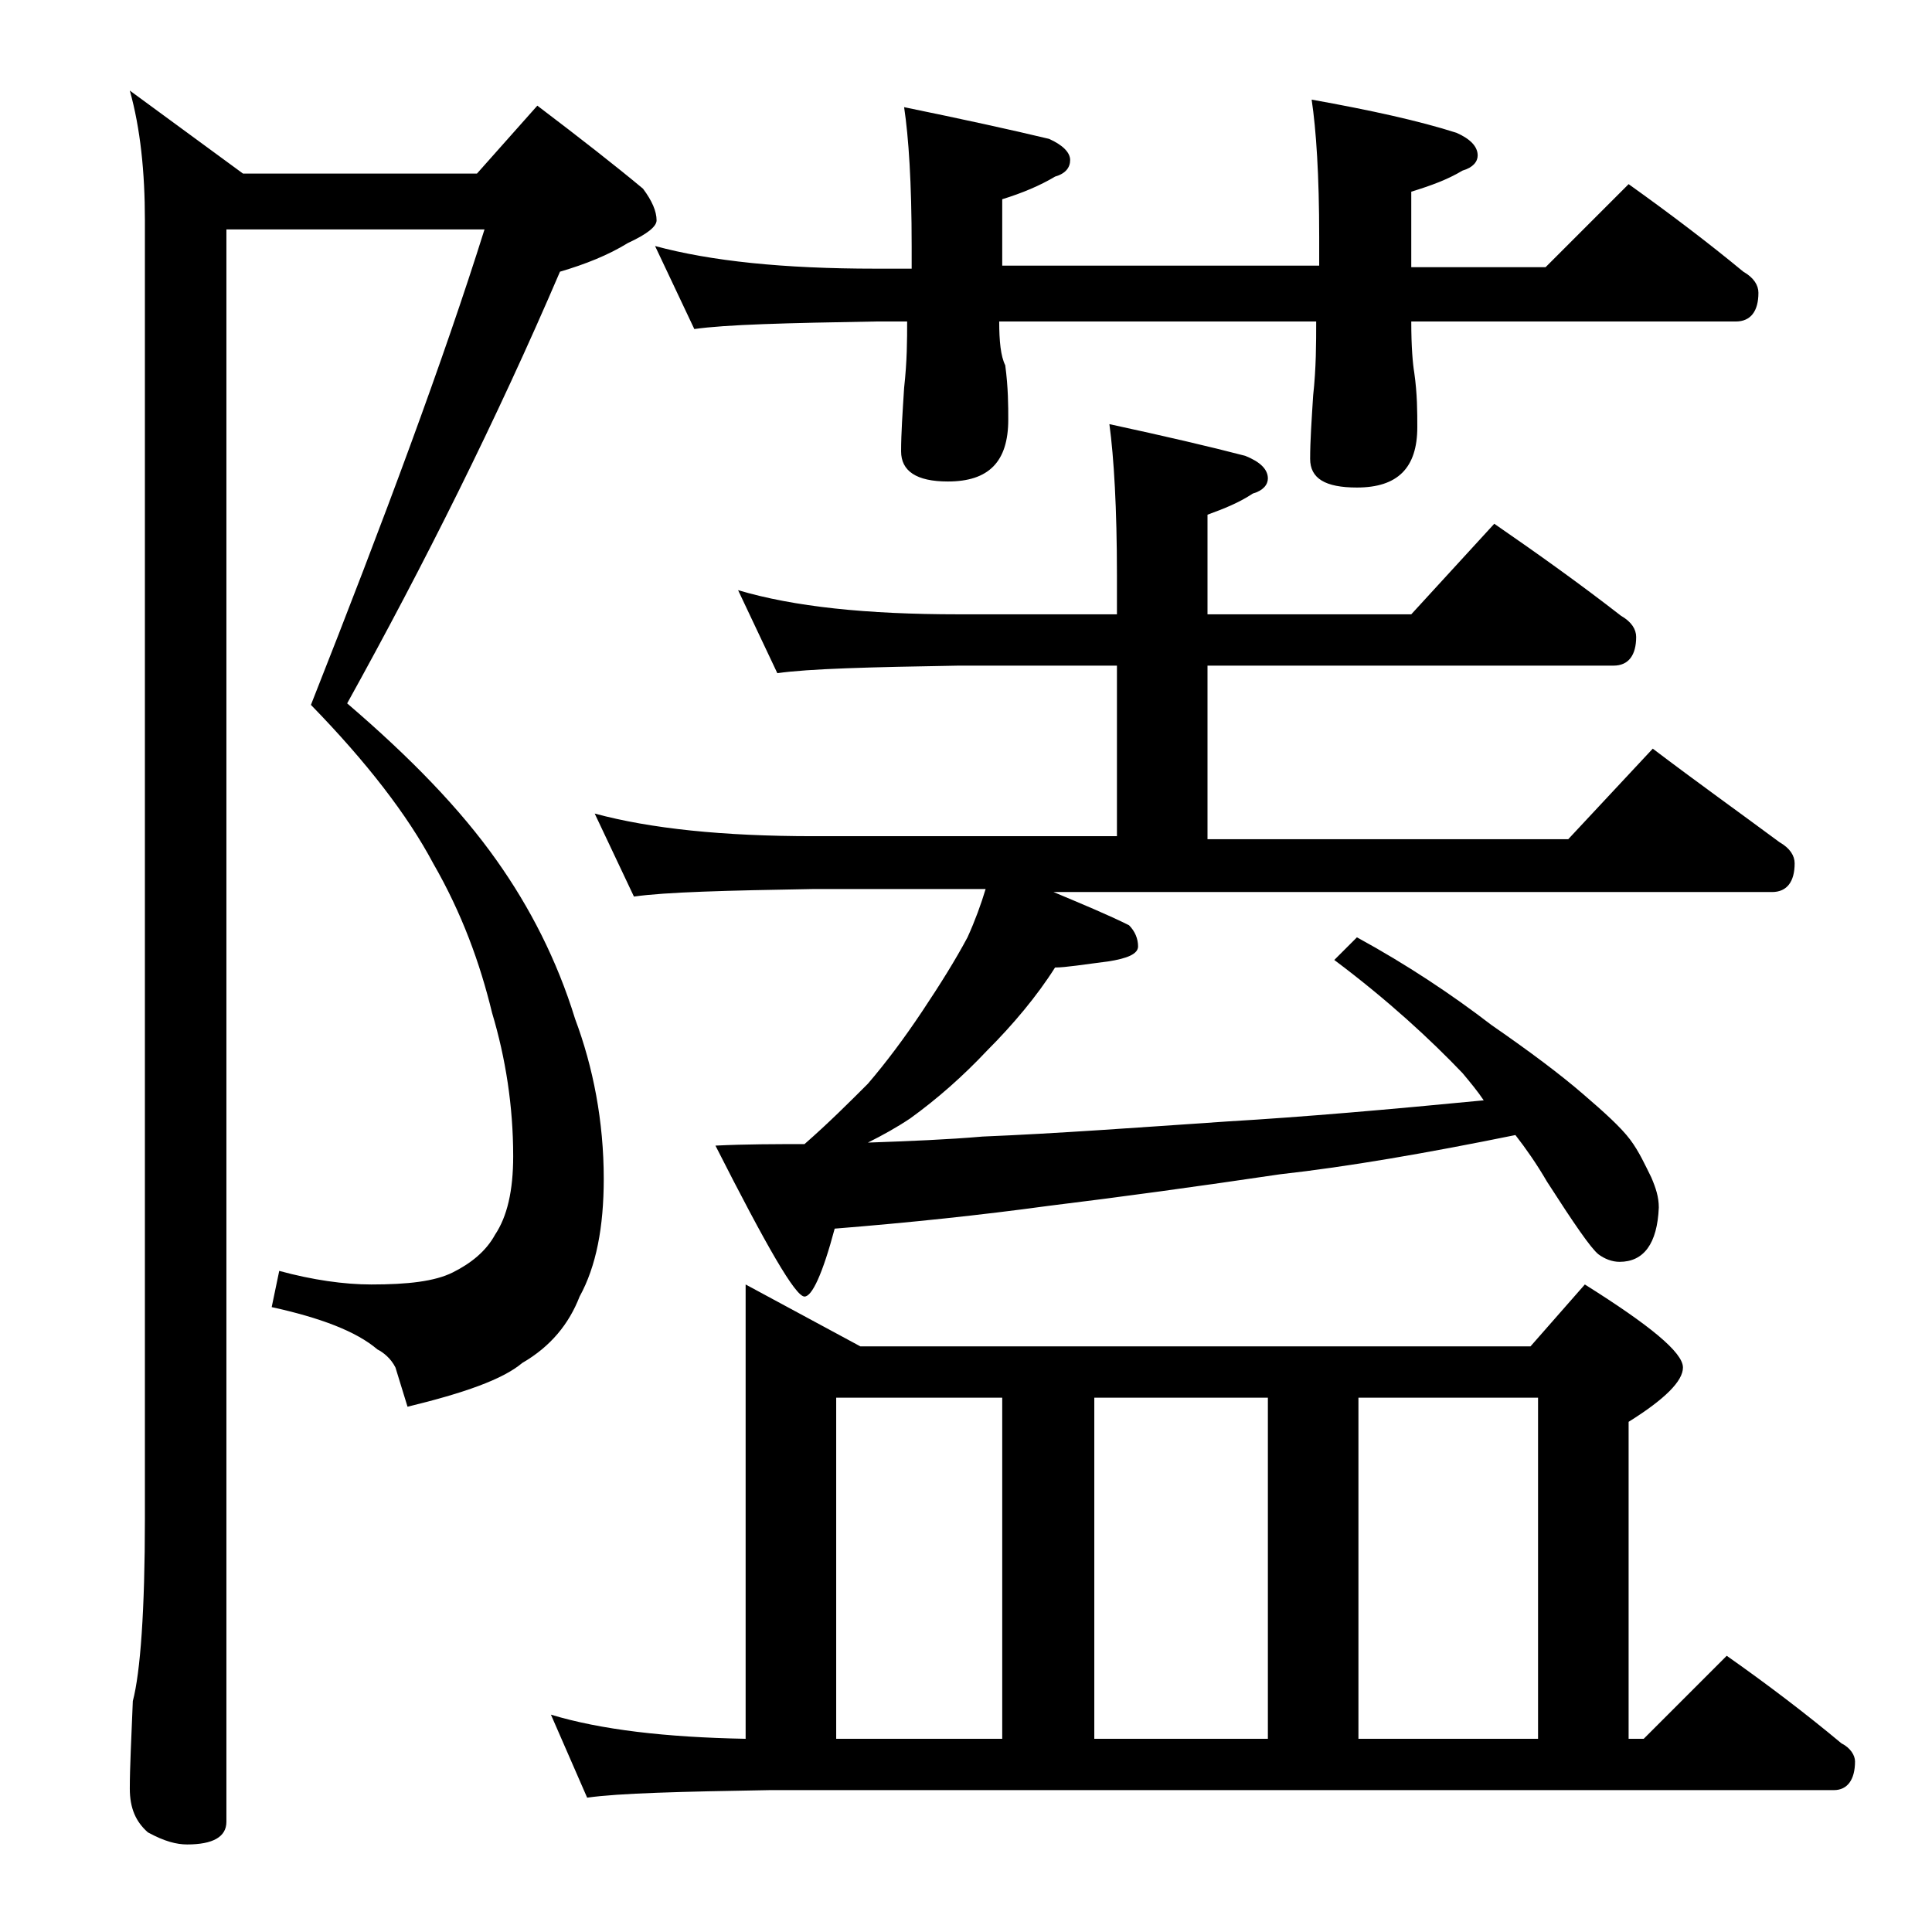 <?xml version="1.0" encoding="utf-8"?>
<!-- Generator: Adobe Illustrator 18.0.0, SVG Export Plug-In . SVG Version: 6.00 Build 0)  -->
<!DOCTYPE svg PUBLIC "-//W3C//DTD SVG 1.1//EN" "http://www.w3.org/Graphics/SVG/1.1/DTD/svg11.dtd">
<svg version="1.1" id="Layer_1" xmlns="http://www.w3.org/2000/svg" xmlns:xlink="http://www.w3.org/1999/xlink" x="0px" y="0px"
	 viewBox="0 0 128 128" enable-background="new 0 0 128 128" xml:space="preserve">
<path d="M15,15.2v105.5c0,1-0.9,1.5-2.6,1.5c-0.7,0-1.5-0.2-2.6-0.8c-0.8-0.7-1.2-1.6-1.2-2.9c0-1.4,0.1-3.3,0.2-5.8
	c0.5-1.9,0.8-6,0.8-12.1v-86c0-3.2-0.3-6.1-1-8.6l7.5,5.5h15.5l4-4.5c2.9,2.2,5.2,4,7,5.5c0.6,0.8,0.9,1.5,0.9,2.1
	c0,0.4-0.6,0.9-1.9,1.5c-1.3,0.8-2.8,1.4-4.5,1.9c-4.2,9.8-9,19.4-14.1,28.6c4.2,3.6,7.5,7,9.9,10.4c2.2,3.1,4,6.6,5.2,10.5
	c1.2,3.2,1.9,6.8,1.9,10.6c0,3.2-0.5,5.8-1.6,7.8c-0.7,1.8-1.9,3.3-3.8,4.4c-1.3,1.1-3.9,2-7.6,2.9l-0.8-2.6c-0.3-0.6-0.8-1-1.2-1.2
	c-1.4-1.2-3.8-2.1-7-2.8l0.5-2.4c2.2,0.6,4.3,0.9,6.1,0.9c2.4,0,4.2-0.2,5.4-0.8c1.2-0.6,2.2-1.4,2.8-2.5c0.8-1.2,1.2-2.9,1.2-5.2
	c0-3.3-0.5-6.5-1.4-9.5c-0.8-3.3-2-6.6-3.9-9.9c-1.7-3.2-4.4-6.7-8.1-10.5c4.9-12.4,8.8-22.9,11.5-31.5H15z M49.4,85.1l7.6,4.1h44.4
	l3.6-4.1c4.3,2.7,6.5,4.5,6.5,5.5c0,0.9-1.2,2.1-3.6,3.6v21h1l5.5-5.5c2.7,1.9,5.2,3.8,7.6,5.8c0.6,0.3,0.9,0.8,0.9,1.2
	c0,1.2-0.5,1.9-1.4,1.9H51c-5.9,0.1-10,0.2-12.1,0.5l-2.4-5.5c3.3,1,7.6,1.5,12.9,1.6V85.1z M48.9,39.1c3.7,1.1,8.5,1.6,14.6,1.6H74
	v-2.6c0-4.4-0.2-7.8-0.5-10c3.7,0.8,6.7,1.5,9,2.1c1,0.4,1.5,0.9,1.5,1.5c0,0.4-0.3,0.8-1,1c-0.9,0.6-1.9,1-3,1.4v6.6h13.5l5.5-6
	c2.9,2,5.7,4,8.4,6.1c0.7,0.4,1,0.9,1,1.4c0,1.2-0.5,1.9-1.5,1.9H80v11.5h23.9l5.6-6c2.9,2.2,5.7,4.2,8.4,6.2c0.7,0.4,1,0.9,1,1.4
	c0,1.2-0.5,1.9-1.5,1.9H69.8c1.9,0.8,3.6,1.5,5,2.2c0.4,0.4,0.6,0.9,0.6,1.4s-0.7,0.8-2,1c-1.6,0.2-2.8,0.4-3.5,0.4
	c-1.2,1.9-2.8,3.8-4.5,5.5c-1.6,1.7-3.3,3.2-5.1,4.5c-0.9,0.6-1.8,1.1-2.8,1.6c2.8-0.1,5.3-0.2,7.6-0.4c4.9-0.2,10.3-0.6,16.2-1
	c5.1-0.3,10.8-0.8,17-1.4c-0.4-0.6-0.9-1.2-1.4-1.8c-2.1-2.2-4.9-4.8-8.5-7.5l1.5-1.5c3.3,1.8,6.3,3.8,8.9,5.8
	c2.6,1.8,4.6,3.3,6.1,4.6c1.4,1.2,2.5,2.2,3.1,3c0.6,0.8,1,1.7,1.4,2.5c0.3,0.7,0.5,1.3,0.5,2c-0.1,2.4-1,3.6-2.6,3.6
	c-0.5,0-1-0.2-1.4-0.5c-0.5-0.4-1.6-2-3.4-4.8c-0.7-1.2-1.4-2.2-2.1-3.1c-5.9,1.2-11.1,2.1-15.6,2.6c-5.4,0.8-10.5,1.5-15.4,2.1
	c-4.4,0.6-9.1,1.1-14.1,1.5c-0.8,3-1.5,4.5-2,4.5c-0.6,0-2.5-3.3-5.9-10c2-0.1,4-0.1,5.9-0.1c1.6-1.4,3-2.8,4.2-4
	c1.2-1.4,2.4-3,3.6-4.8c1.2-1.8,2.2-3.4,3-4.9c0.5-1.1,0.9-2.2,1.2-3.2H53.9c-5.8,0.1-9.8,0.2-11.9,0.5l-2.6-5.5
	c3.7,1,8.5,1.5,14.5,1.5H74V44.1H63.5c-5.9,0.1-9.9,0.2-12,0.5L48.9,39.1z M59.9,7.1c3.9,0.8,7.1,1.5,9.6,2.1
	c0.9,0.4,1.4,0.9,1.4,1.4s-0.3,0.9-1,1.1c-1,0.6-2.2,1.1-3.5,1.5v4.4h21v-1.9c0-4.1-0.2-7.1-0.5-9.1C90.8,7.3,94,8,96.5,8.8
	c0.9,0.4,1.4,0.9,1.4,1.5c0,0.4-0.3,0.8-1,1c-1,0.6-2.1,1-3.4,1.4v5h8.9l5.5-5.5c2.8,2,5.3,3.9,7.6,5.8c0.7,0.4,1,0.9,1,1.4
	c0,1.2-0.5,1.9-1.5,1.9H93.5c0,1.7,0.1,2.8,0.2,3.4c0.2,1.4,0.2,2.6,0.2,3.6c0,2.7-1.3,4-4,4c-2.1,0-3.1-0.6-3.1-1.9
	c0-1.2,0.1-2.6,0.2-4.2c0.2-1.8,0.2-3.5,0.2-4.9h-21c0,1.3,0.1,2.3,0.4,2.9c0.2,1.5,0.2,2.7,0.2,3.6c0,2.8-1.3,4.1-4,4.1
	c-2.1,0-3.1-0.7-3.1-2c0-1.2,0.1-2.6,0.2-4.2c0.2-1.8,0.2-3.2,0.2-4.4H58c-5.9,0.1-9.9,0.2-12,0.5l-2.6-5.5c3.7,1,8.5,1.5,14.6,1.5
	h2.4v-1.5C60.4,12.1,60.2,9.1,59.9,7.1z M55.4,115.2h11V92.6h-11V115.2z M72.5,115.2H84V92.6H72.5V115.2z M90,115.2h11.9V92.6H90
	V115.2z"/>
</svg>
